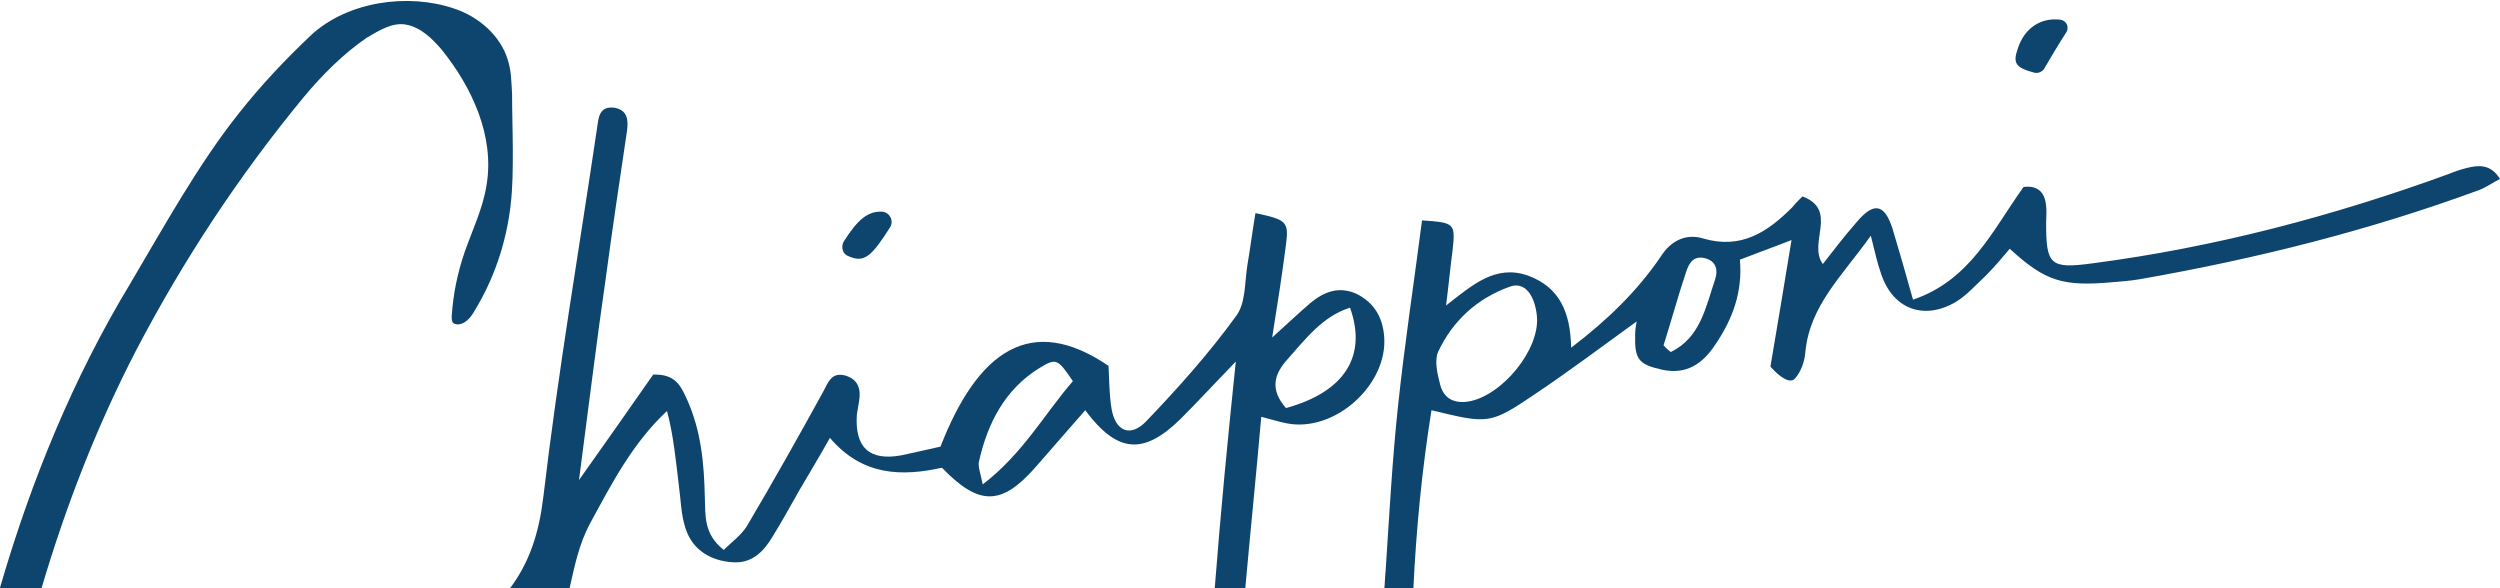 <svg xmlns="http://www.w3.org/2000/svg" xmlns:xlink="http://www.w3.org/1999/xlink" id="Layer_1" x="0px" y="0px" viewBox="0 0 343.7 80.9" style="enable-background:new 0 0 343.7 80.9;" xml:space="preserve"><style type="text/css">	.st0{fill:none;}	.st1{fill:#0E456E;}</style><g>	<path class="st0" d="M176.9,56.1c8-2.2,11.1-7.1,8.8-13.8c-3.9,1.2-6.1,4.3-8.6,7.1C175.1,51.5,174.6,53.6,176.9,56.1L176.9,56.1z"></path>	<path class="st0" d="M162.5,57.6c-5.1,5-8.6,4.7-13.1-1.2c-2.3,2.7-4.6,5.3-6.9,7.9c-4.6,5.2-7.8,5.3-12.8,0  c-5.5,1.2-10.9,1.2-15.4-4.1c-1.5,2.5-2.9,4.9-4.2,7.2c-1.2,2.1-2.5,4.3-3.7,6.4c-1.2,2.1-2.8,3.8-5.5,3.5c-3-0.3-5.4-1.7-6.4-4.5  c-0.7-2-0.8-4.2-1-6.3c-0.4-3.3-0.7-6.6-1.6-10C86.9,61,84,66.5,81.1,72c-1.5,2.8-2.1,5.8-2.4,8.9h88.5c0.8-10.3,1.8-20.7,2.9-31.2  C167.2,52.7,164.9,55.2,162.5,57.6z"></path>	<path class="st0" d="M147.5,52.4c-2.1-3-2.3-3.2-4.6-1.8c-4.8,2.9-7.1,7.5-8.3,12.8c-0.2,0.7,0.2,1.6,0.5,3.2  C140.7,62.3,143.6,56.9,147.5,52.4z"></path>	<path class="st0" d="M235.8,38.4L235.8,38.4c0.4-1.1,0.2-2.5-1.4-2.9c-1.6-0.4-2.3,0.7-2.6,1.9c-1.1,3.3-2,6.7-3.1,10  c0.5,0.4,0.5,0.5,1,0.9C233.9,46.3,234.6,42.2,235.8,38.4z"></path>	<path class="st0" d="M201.9,55.1c4.6-0.7,9.8-7.1,9.4-11.7c-0.2-3-1.7-4.8-3.7-4.1c-4.5,1.6-7.9,4.7-9.9,9c-0.6,1.2-0.1,3,0.2,4.4  C198.5,54.7,199.9,55.4,201.9,55.1z"></path>	<path class="st1" d="M18.8,48c6.4-12.2,14-23.8,23-34.7c2.5-3,5.4-5.9,8.6-8.1C52.1,4.2,54,3,55.9,3.4c2,0.4,3.5,1.9,4.8,3.4  c4.2,5.2,7.3,11.9,6.2,18.6c-0.5,3.2-1.9,6.1-3,9.2c-1,2.9-1.6,5.8-1.8,8.9c0,0.3,0,0.7,0.2,0.9c0.1,0.1,0.4,0.2,0.6,0.2  c1,0,1.8-0.9,2.3-1.8c2.7-4.4,4.4-9.4,5-14.6c0.3-2.5,0.3-5,0.3-7.5c0-2.6-0.1-5.2-0.1-7.8c-0.1-1.6-0.1-3.2-0.6-4.7  c-1-3.3-4-5.9-7.3-7c-6.4-2.2-14.7-1-19.7,3.6c-3.5,3.3-6.9,6.9-9.9,10.7c-5.6,7-10.5,15.9-15,23.5C10.1,51.9,4.3,66,0,80.8  c0,0,0,0,0,0.1h5.7C9.1,69.4,13.4,58.4,18.8,48z"></path>	<path class="st1" d="M81.1,72c3-5.5,5.8-11,10.6-15.5c0.9,3.4,1.2,6.7,1.6,10c0.3,2.1,0.3,4.3,1,6.3c1,2.9,3.5,4.3,6.4,4.5  c2.7,0.2,4.3-1.5,5.5-3.5c1.3-2.1,2.5-4.3,3.7-6.4c1.4-2.4,2.8-4.7,4.2-7.2c4.5,5.3,10,5.3,15.4,4.1c5.1,5.3,8.2,5.2,12.8,0  c2.3-2.6,4.6-5.3,6.9-7.9c4.4,5.9,8,6.2,13.1,1.2c2.4-2.4,4.7-4.9,7.6-7.9c-1.1,10.5-2.1,20.9-2.9,31.2h4.2  c0.7-7.8,1.5-15.6,2.2-23.6c1.5,0.4,2.5,0.7,3.5,0.9c6.6,1.3,13.9-5.3,13.4-11.9l0,0c-0.2-2.7-1.4-4.7-3.8-5.9  c-2.4-1.1-4.5-0.3-6.4,1.3c-1.5,1.3-3,2.7-5.2,4.7c0.8-5,1.4-8.9,1.9-12.8c0.4-3.1,0.1-3.4-4.2-4.3c-0.4,2.4-0.7,4.7-1.1,7.1  c-0.4,2.4-0.2,5.3-1.6,7.1c-3.7,5.1-7.9,9.8-12.3,14.4c-2.2,2.3-4.3,1.4-4.8-1.8c-0.3-1.9-0.3-3.9-0.4-5.8  c-10.7-7.3-18-2-23.1,11.1c-1.8,0.4-3.5,0.8-5.4,1.2c-4.4,0.8-6.4-1.1-6.1-5.6c0.1-0.6,0.2-1.2,0.3-1.8c0.3-1.7-0.1-3.1-2-3.6  c-1.8-0.4-2.2,0.9-2.9,2.2c-3.4,6.2-6.9,12.4-10.5,18.5c-0.8,1.3-2.2,2.3-3.2,3.3c-2.8-2.2-2.5-4.8-2.6-7.2  c-0.1-4.7-0.5-9.2-2.5-13.6c-0.8-1.7-1.5-3.4-4.6-3.3c-3,4.3-6.3,9-10.2,14.5c1.3-9.9,2.4-18.9,3.7-27.9c0.9-6.7,1.9-13.4,2.9-20.1  c0.2-1.5,0.1-2.9-1.8-3.2c-2-0.2-2.1,1.3-2.3,2.7c-2.5,16.9-5.4,33.8-7.4,50.8c-0.6,5-1.9,9-4.6,12.6h8.2  C79,77.8,79.6,74.8,81.1,72z M177,49.4c2.5-2.8,4.8-5.9,8.6-7.1c2.4,6.7-0.8,11.6-8.8,13.8v0C174.6,53.6,175.1,51.5,177,49.4z   M134.6,63.4c1.2-5.3,3.6-9.9,8.3-12.8c2.3-1.4,2.5-1.3,4.6,1.8c-3.9,4.5-6.9,10-12.4,14.2C134.8,65,134.4,64.1,134.6,63.4z"></path>	<path class="st1" d="M196.8,56.4c7.9,1.9,8,2,14.5-2.4c4.6-3.1,9-6.4,13.7-9.8c-0.1,0.6-0.2,1.2-0.2,1.8c-0.1,3.4,0.5,4.1,3.6,4.8  c3.4,0.8,5.7-0.8,7.4-3.4c2.4-3.5,3.8-7.3,3.4-11.7c2.3-0.9,4.3-1.6,7.1-2.7c-1,6.1-1.9,11.5-2.9,17.4c1.4,1.6,2.8,2.4,3.4,1.6  c0.8-0.9,1.3-2.3,1.4-3.6c0.6-6.4,5.1-10.5,9-16c0.6,2.4,0.9,3.8,1.4,5.2c1.6,4.9,5.9,6.5,10.3,3.9c1.5-0.9,2.8-2.4,4.1-3.6  c1.2-1.2,2.2-2.4,3.3-3.7c4.9,4.5,7.3,5.2,14.1,4.6c1.2-0.1,2.5-0.2,3.7-0.4c16-2.8,31.6-6.7,46.8-12.3c1-0.4,1.8-1,2.8-1.5  c-1.3-2.1-3-1.9-4.6-1.5c-0.8,0.2-1.7,0.5-2.4,0.8c-15.9,5.8-32.2,10.1-49,12.3c-5.9,0.8-6.4,0.2-6.4-5.6c0-0.8,0.1-1.5,0-2.3  c-0.2-2.2-1.5-2.8-3.1-2.6c-4.3,6-7.3,12.8-15.2,15.5c-1-3.6-1.9-6.7-2.8-9.7c-1.1-3.5-2.6-3.8-5-0.9c-1.6,1.8-3.1,3.8-4.6,5.7  c-2.1-2.9,2.2-7.4-2.8-9.3c-0.6,0.6-1,1-1.4,1.5c-3.4,3.4-7,5.8-12.2,4.3c-2.2-0.7-4.4,0.1-5.9,2.5c-3.2,4.7-7.3,8.7-12.3,12.5  c-0.1-4.9-1.6-8.3-5.9-9.9c-4.5-1.6-7.7,1.3-11.3,4.1c0.4-3.1,0.6-5.4,0.9-7.6c0.4-3.7,0.3-3.8-4.2-4.1c-1.1,8.5-2.4,17-3.3,25.5  c-0.8,7.5-1.2,15-1.7,22.6c-0.1,0.9-0.1,1.8-0.2,2.7h4C194.7,72.7,195.5,64.5,196.8,56.4z M231.8,37.4c0.4-1.2,1-2.3,2.6-1.9  c1.6,0.4,1.8,1.7,1.4,2.9v0c-1.3,3.8-2,8-6.1,10c-0.5-0.4-0.6-0.5-1-0.9C229.8,44,230.7,40.7,231.8,37.4z M197.7,48.4  c2-4.3,5.4-7.4,9.9-9c2-0.7,3.4,1.1,3.7,4.1c0.4,4.6-4.8,10.9-9.4,11.7c-2,0.3-3.4-0.4-3.9-2.3C197.6,51.4,197.2,49.6,197.7,48.4z"></path>	<path class="st1" d="M279.7,10c0.5,0.1,1-0.1,1.3-0.5c1-1.7,2-3.4,3.1-5.1c0.4-0.7,0-1.6-0.9-1.7c-2.7-0.3-4.9,1.2-5.8,4  C276.7,8.7,277.1,9.3,279.7,10z"></path>	<path class="st1" d="M116.6,35.2c2.2,1,3.2,0.1,5.8-4c0.5-0.9-0.1-2-1.1-2.1c-2-0.1-3.4,1.1-5.3,4.1  C115.6,33.9,115.8,34.9,116.6,35.2z"></path></g></svg>